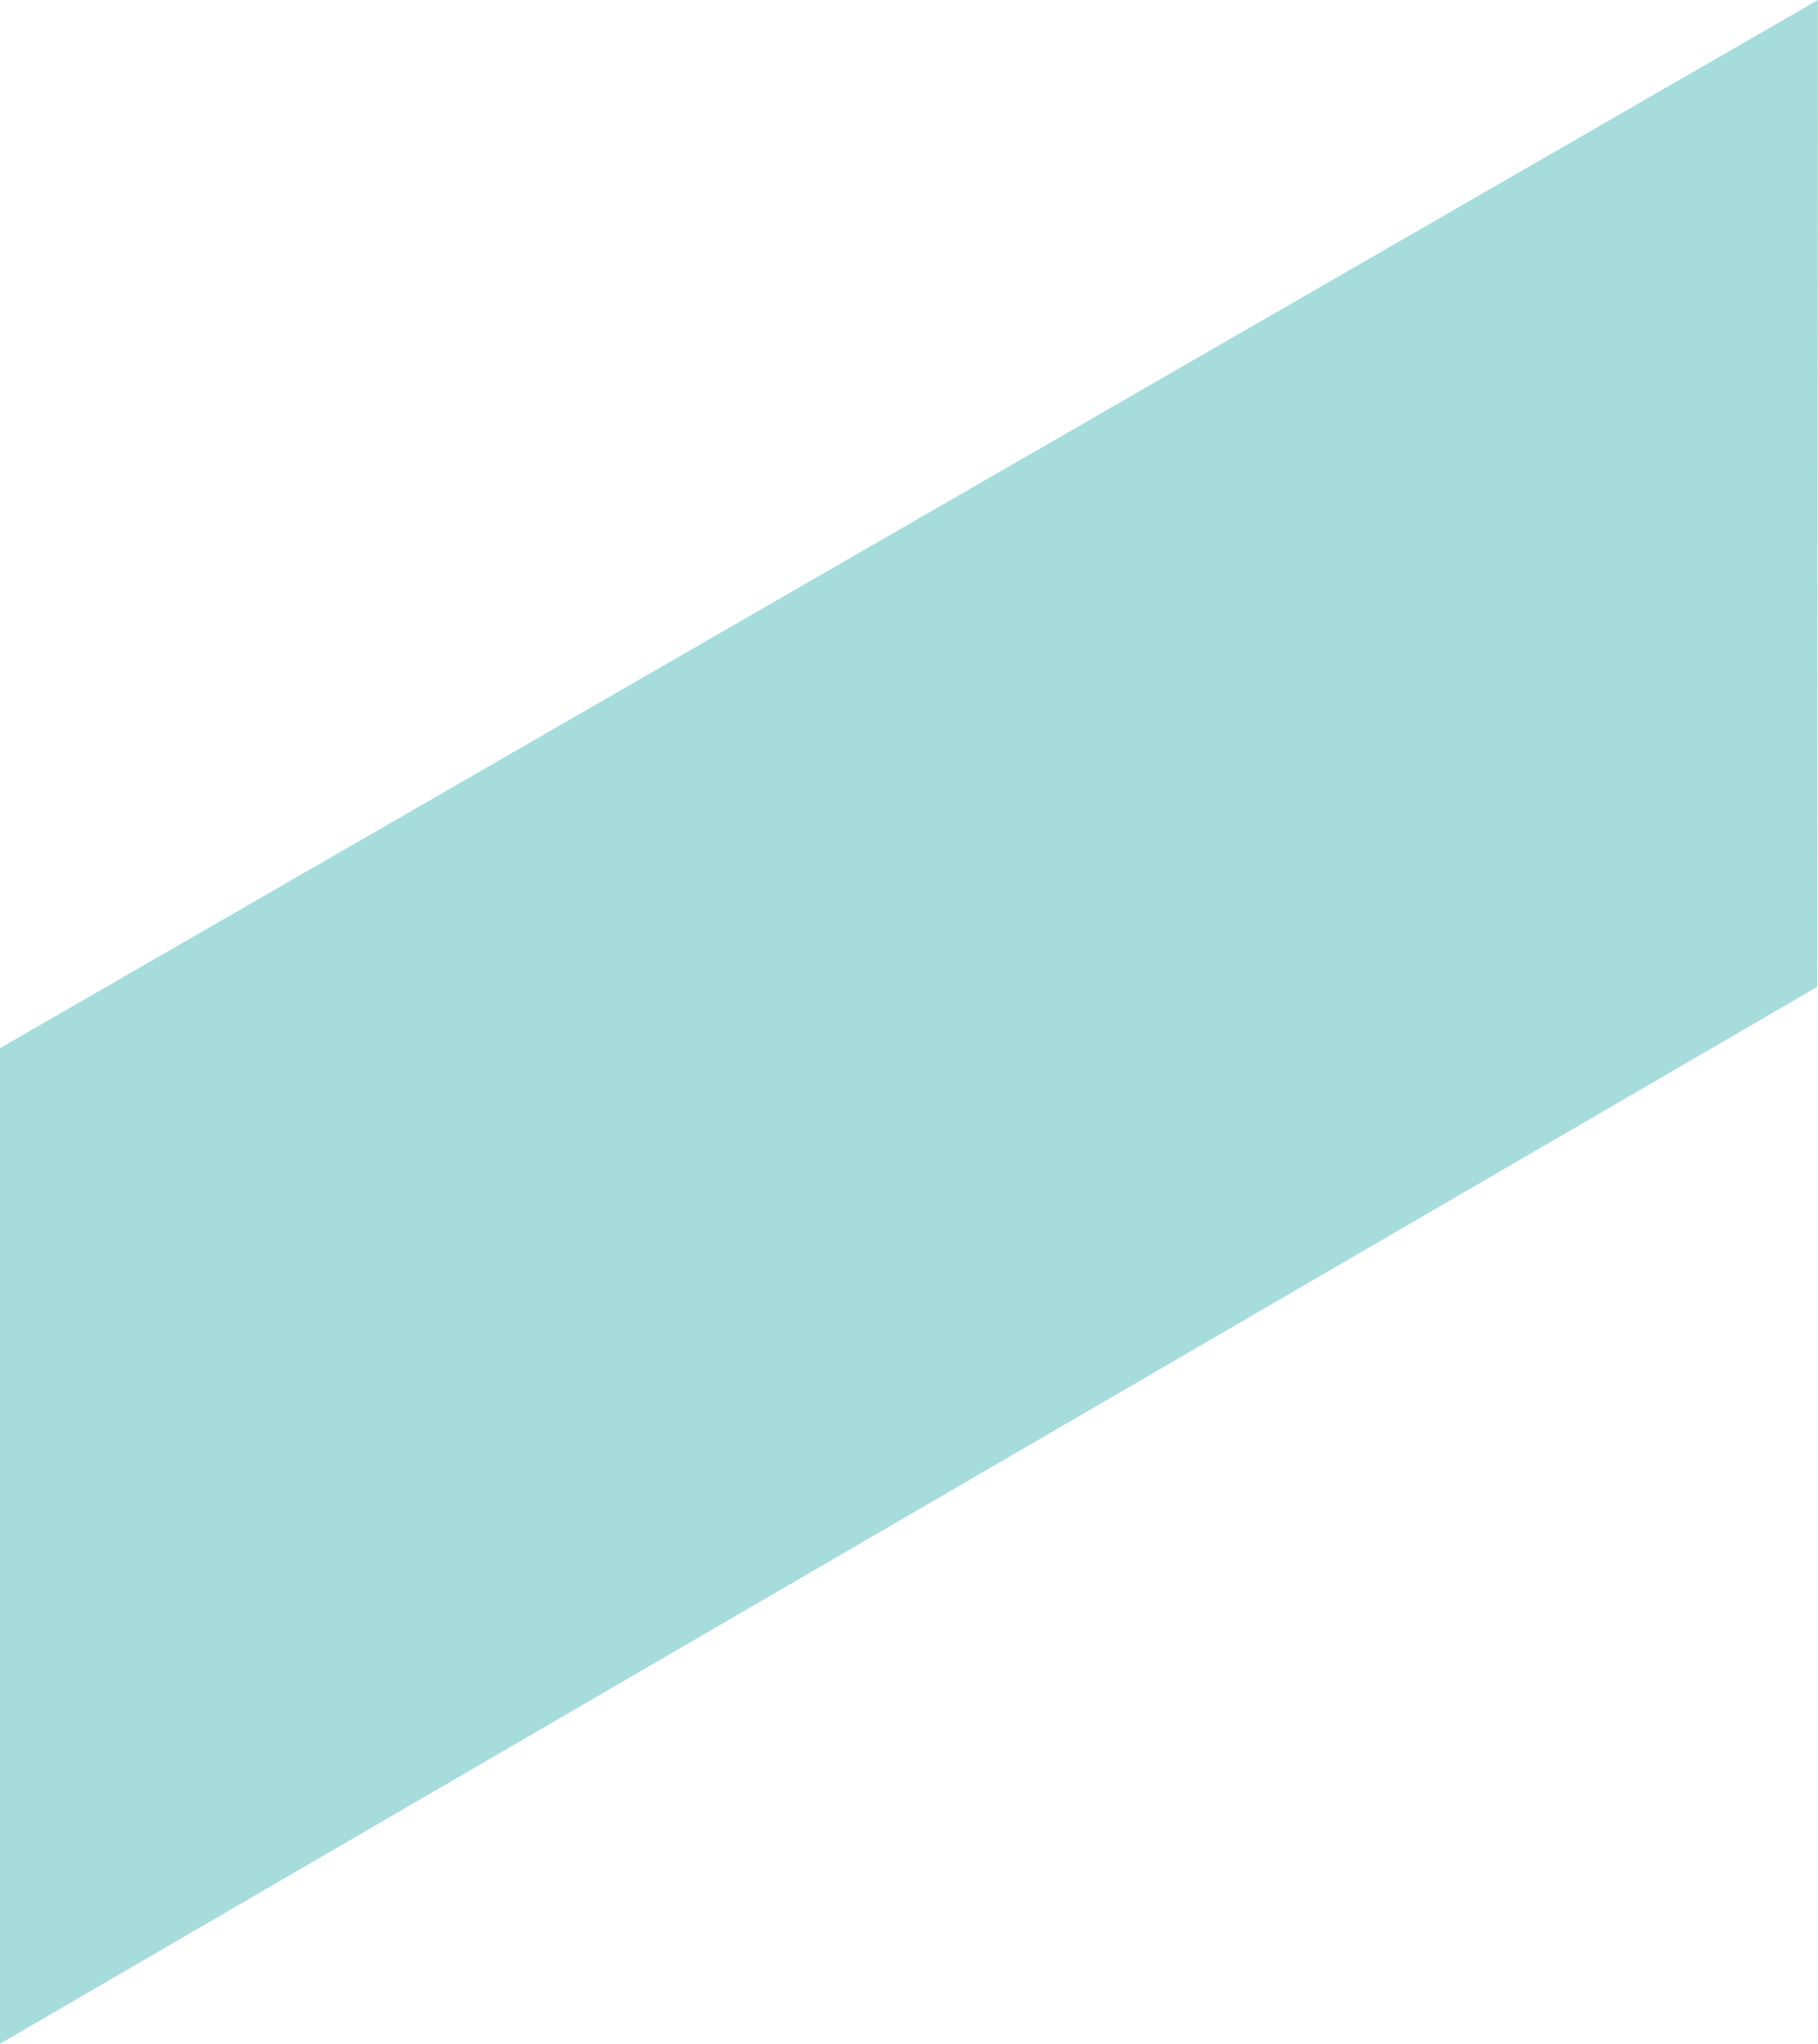 <svg xmlns="http://www.w3.org/2000/svg" width="81" height="91" viewBox="0 0 81 91" fill="none">
  <g opacity="0.6" filter="url(#filter0_b_83_9084)">
    <path d="M80.969 43.94L0 91V46.67L81 0L80.969 43.94Z" fill="#6DC4C7"/>
  </g>
  <defs>
    <filter id="filter0_b_83_9084" x="-13" y="-13" width="107" height="117" filterUnits="userSpaceOnUse" color-interpolation-filters="sRGB">
      <feFlood flood-opacity="0" result="BackgroundImageFix"/>
      <feGaussianBlur in="BackgroundImageFix" stdDeviation="6.5"/>
      <feComposite in2="SourceAlpha" operator="in" result="effect1_backgroundBlur_83_9084"/>
      <feBlend mode="normal" in="SourceGraphic" in2="effect1_backgroundBlur_83_9084" result="shape"/>
    </filter>
  </defs>
</svg>